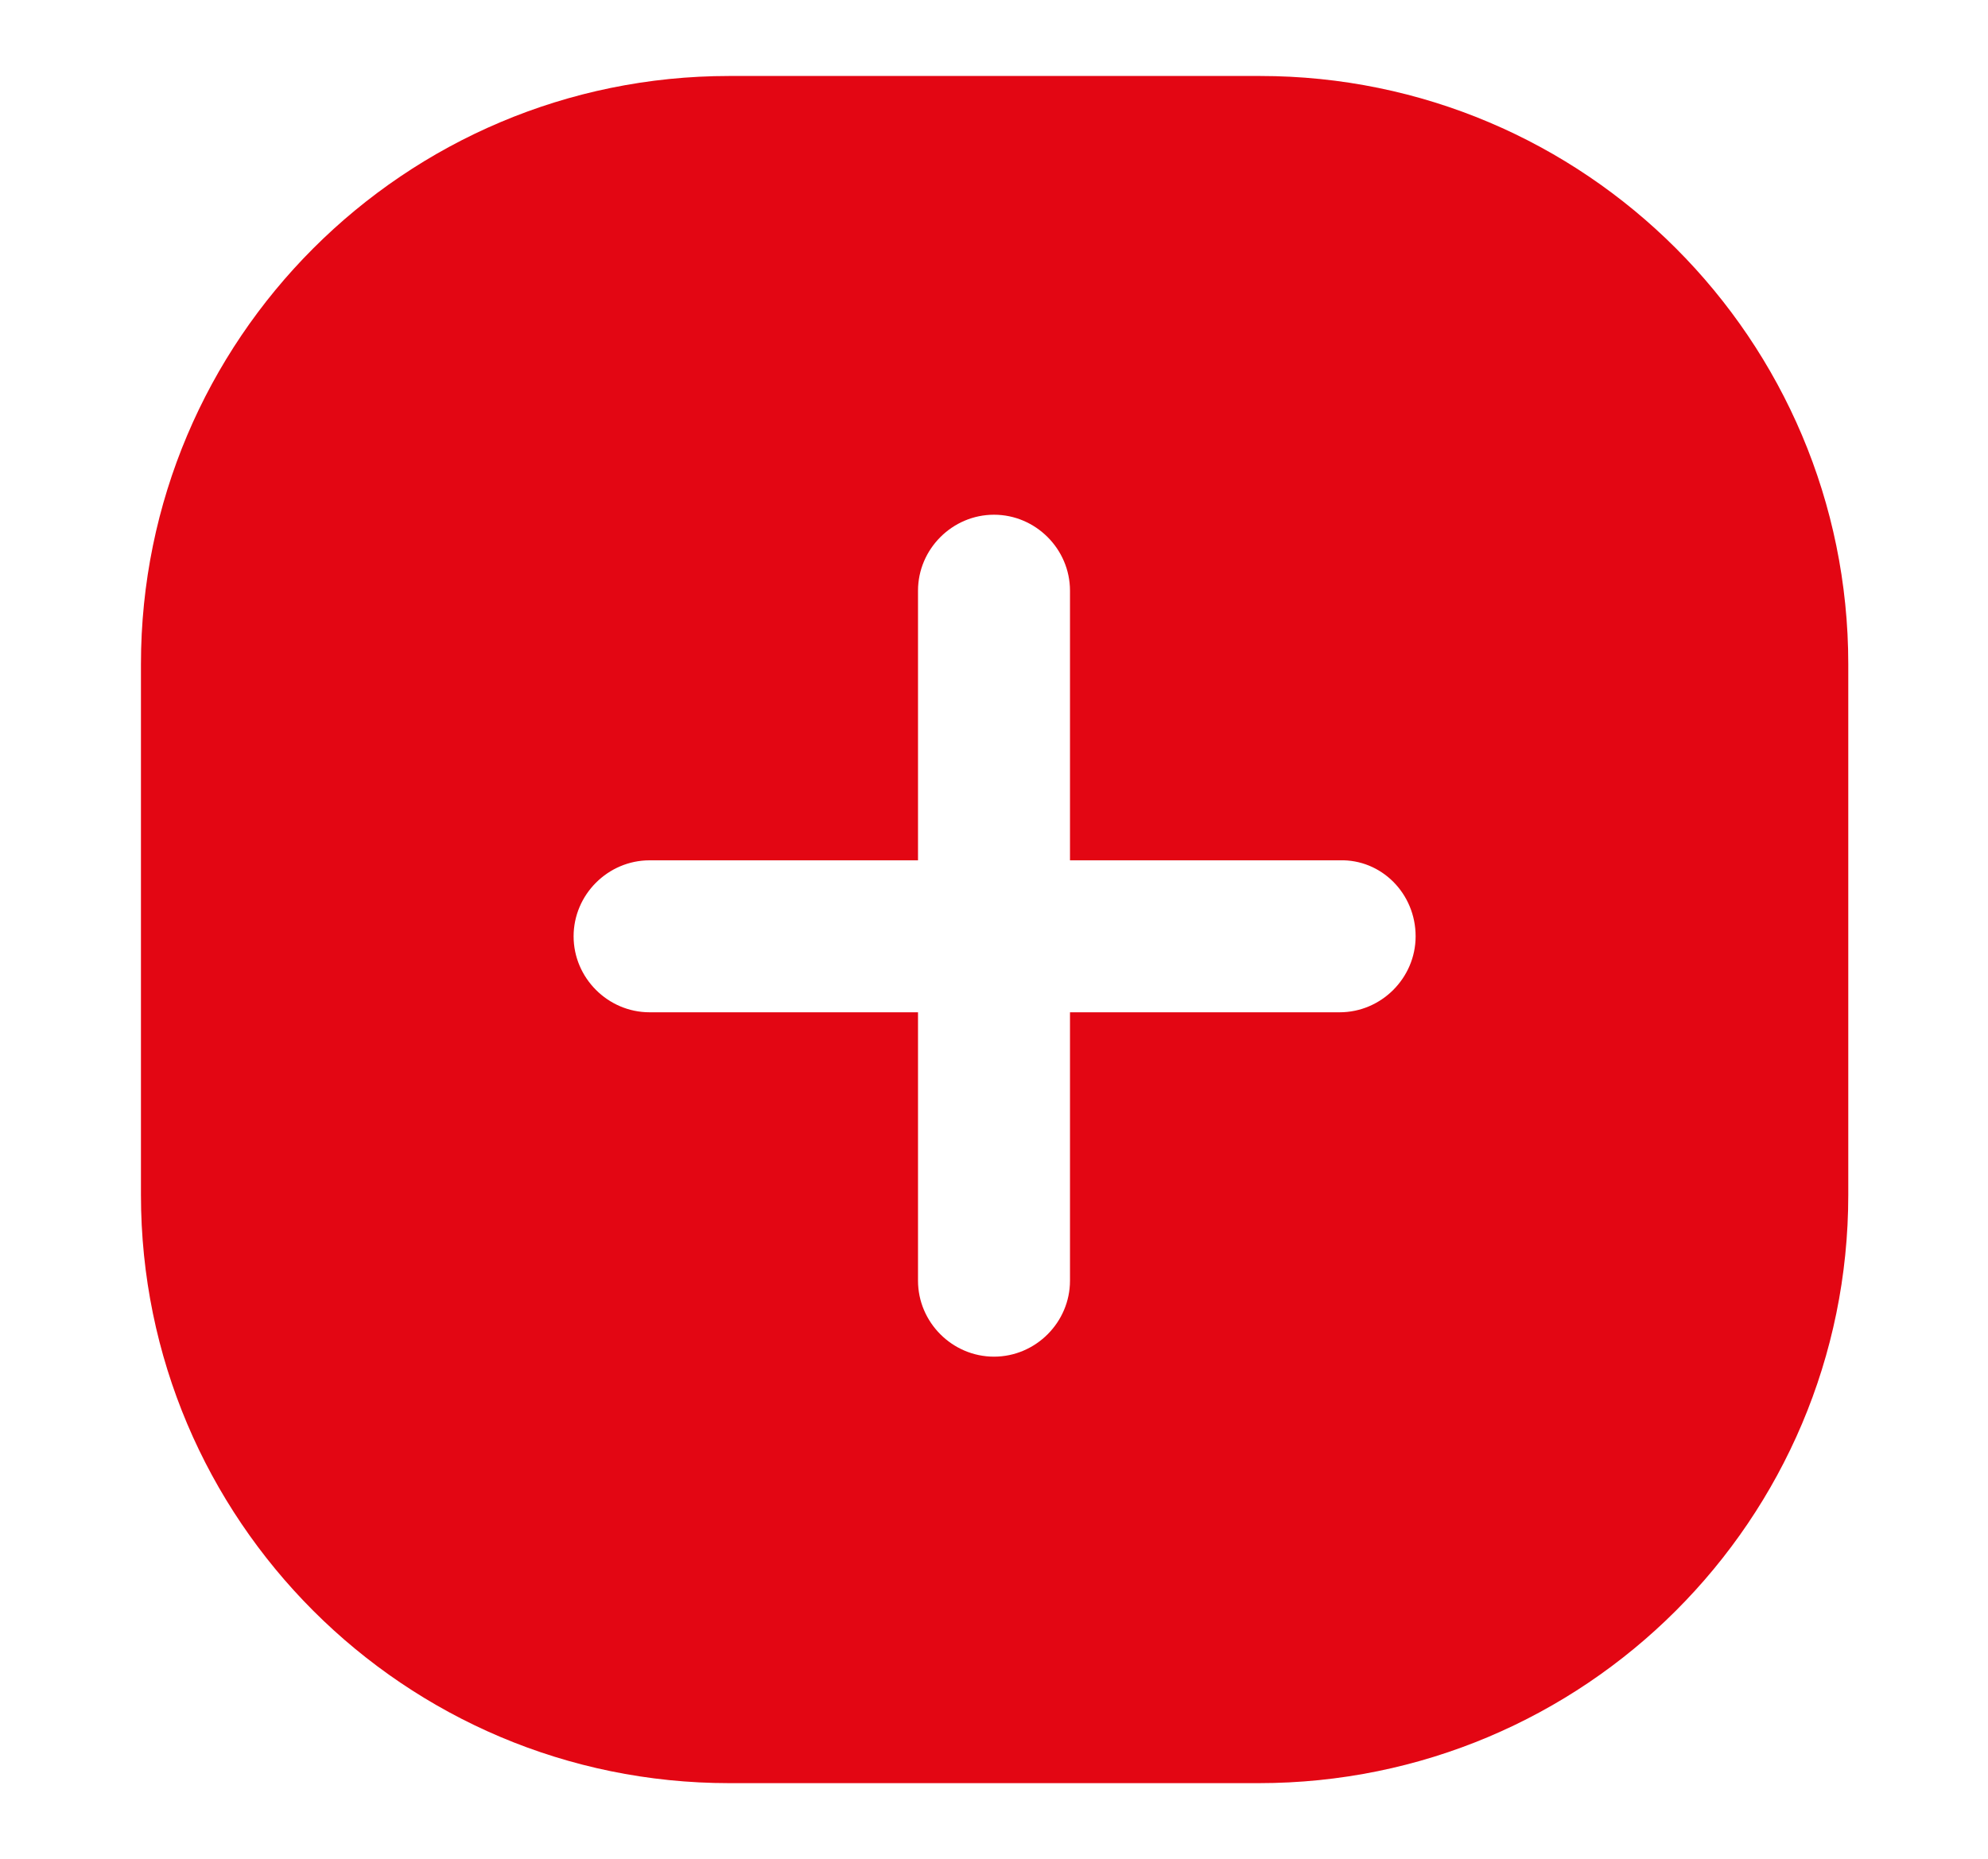 <?xml version="1.0" encoding="UTF-8"?> <svg xmlns="http://www.w3.org/2000/svg" xmlns:xlink="http://www.w3.org/1999/xlink" version="1.1" id="Слой_1" x="0px" y="0px" viewBox="0 0 162.2 151.7" style="enable-background:new 0 0 162.2 151.7;" xml:space="preserve"> <style type="text/css"> .st0{fill:#7B7877;} .st1{fill:#FFFFFF;} .st2{fill:#F5F5F5;} .st3{fill:#FFFFFF;stroke:#E20613;stroke-miterlimit:10;} .st4{fill:#1D1D1B;} .st5{fill:#160606;} .st6{fill:#2D2D2D;} .st7{fill:#009EE2;} .st8{fill:#E30613;} </style> <g> <path class="st0" d="M-225.3,292.7c-1-4.6-2.1-9.2-2.2-13.9c0-1.5,0-3-0.2-4.4c-0.4-2.5-1.3-4.9-2.2-7.3c-0.4-1-0.7-2-0.7-3.1 c0-1.2,0.4-2.3,0.5-3.4c0.1-2.4-1.1-5.7-4.3-6.3c-1.8-0.3-3.6,0.3-5,1.2c-1.3,0.9-1.8,2.4-2.1,3.7c-0.8,2.6-1.1,5.3-1.6,8 c-0.4,2-1.1,3.8-1.8,5.7c-1,2.7-1.8,5.4-2.3,8.2c-0.3,1.5-0.5,3-1.3,4.3c-0.7,1.2-1.5,2.4-2,3.7c-0.7,1.6-1,3.3-1.2,5 c-0.4,3.7-0.8,7.5-0.9,11.2c-0.1,3.4,0.1,7,1.3,10.3c1,2.9,2.9,5.6,5.8,7.5c1.4,0.9,2.9,1.5,4.6,1.9c0.9,0.2,1.8,0.4,2.8,0.6 c-0.2,3.4-0.5,6.8-0.7,10.3c-0.1,1.1,2,1.1,2.1,0c0.2-3.3,0.5-6.6,0.7-10c1.8,0.1,3.7,0,5.3-0.7c1.3-0.6,2.3-1.5,3.2-2.5 c1-1.1,1.4-2.4,1.7-3.8c0.4-1.8,0.7-3.6,0.9-5.5c0.4-3.6,0.6-7.3,0.7-11C-224.3,299.1-224.6,295.9-225.3,292.7z"></path> <path class="st1" d="M-226.6,307.8c-0.2,3.5-0.5,7-1.3,10.5c-0.3,1.3-0.6,2.4-1.5,3.5c-0.9,1-1.8,1.8-3.3,2.2 c-1,0.3-2.2,0.3-3.3,0.2c0.1-1.6,0.2-3.2,0.8-4.7c0.6-1.5,1.4-3.1,0.7-4.6c-0.2-0.4-0.7-0.7-1.3-0.6c-0.5,0.1-0.9,0.6-0.7,1.1 c0.2,0.4,0.2,0.8,0.2,1.2c-0.1,0-0.1-0.1-0.2-0.1c-0.3-0.1-0.6-0.1-0.9-0.2c-0.1,0-0.1,0-0.2-0.1c0,0-0.3-0.1-0.1,0 c0.1,0-0.1,0-0.1,0c-0.1,0-0.2-0.1-0.2-0.1c-0.1-0.1-0.3-0.1-0.4-0.2c-0.1,0-0.1-0.1-0.2-0.1c0,0,0,0-0.1,0 c-0.2-0.2-0.4-0.3-0.6-0.5c0,0-0.1-0.1-0.1-0.1c0,0,0,0,0,0c-0.1-0.1-0.2-0.2-0.2-0.3c-0.2-0.2-0.3-0.4-0.5-0.6 c-0.4-0.5-0.9-0.9-1.5-1.2c-0.4-0.3-1.2-0.1-1.4,0.3c-0.3,0.4-0.1,0.9,0.4,1.2c0,0,0.2,0.2,0.1,0c0.1,0,0.1,0.1,0.2,0.1 c0.1,0.1,0.2,0.2,0.3,0.3c0.1,0.1,0.2,0.2,0.2,0.2c0,0,0,0,0,0.1c0,0,0.1,0.1,0.1,0.1c0.4,0.4,0.8,0.9,1.2,1.3 c1,0.9,2.3,1.3,3.7,1.6c0.1,0,0.2,0,0.3,0c-0.2,0.5-0.4,1-0.6,1.5c-0.5,1.4-0.5,2.8-0.6,4.3c-1.3-0.2-2.6-0.5-3.8-0.9 c-3-1-5.2-3.2-6.5-5.6c-1.7-2.9-2.1-6.2-2.2-9.4c-0.1-3.5,0.2-7.1,0.5-10.6c0.3-3.3,0.5-6.5,2.2-9.5c0.9-1.5,1.8-2.9,2.2-4.6 c0.5-2.3,0.9-4.7,1.6-7c0.6-2.1,1.5-4,2.2-6.1c0.7-2,0.9-4.1,1.2-6.2c0.3-1.5,0.5-2.9,1-4.4c0.1-0.5,0.3-1,0.5-1.4 c0.2-0.4,0.2-0.5,0.4-0.8c0.1-0.1,0.2-0.2,0.2-0.3c0,0,0-0.1,0.1-0.1c0.1-0.1,0.3-0.3,0.4-0.4c1.2-0.8,3-1.2,4.2-0.2 c0.8,0.7,1.2,1.7,1.5,2.6c0.3,1.2,0,2.4-0.2,3.6c-0.2,1.1-0.2,2.2,0.1,3.3c0.3,1.1,0.7,2.2,1.1,3.2c0.5,1.3,0.9,2.6,1.2,3.9 c0.3,1.4,0.5,2.8,0.5,4.3c0,4.6,0.7,9.1,1.7,13.5c0.5,2.2,1,4.3,1.3,6.5C-226.2,300.9-226.4,304.4-226.6,307.8z"></path> </g> <g> <path class="st0" d="M-46.2,232.9c-0.6-2.4-1.3-4.7-1.7-7c-0.7-3.9-1-7.9-1.6-11.8c-0.2-1.1-0.5-2.4-1.6-3.3 c-1.2-0.9-3.2-0.9-4.6-0.2c-1.5,0.8-2.2,2.2-2.4,3.6c-0.1,0.9-0.1,1.8-0.2,2.7c0,0.9-0.1,1.8-0.2,2.7c-0.2,2.5-0.6,5-1,7.5 c-0.3,2.3-0.4,4.6-0.6,6.9c-0.1,0.9-0.1,1.8-0.2,2.7c-0.1,1.5-0.2,3.1,0.4,4.6c0.6,1.5,2,2.6,4,3.2c0.8,0.2,1.6,0.4,2.5,0.6 c0,1.4,0,2.8,0.1,4.2c0,1,2.1,1,2.1,0c0-1.4,0-2.7-0.1-4.1c0.5,0,1-0.1,1.4-0.2c2.1-0.5,3.1-1.9,3.6-3.4 C-45.1,238.7-45.5,235.7-46.2,232.9z"></path> <path class="st2" d="M-48.2,241.1c-0.2,0.6-0.5,1.3-1.1,1.7c-0.5,0.4-1.2,0.6-2,0.6c0-0.1,0-0.3,0-0.4c0-1,0-2,0-3 c0-0.4,0-0.8-0.1-1.1c0.2-0.1,0.4-0.2,0.6-0.3c0.2-0.2,0.4-0.4,0.6-0.6c0,0,0,0,0,0c0.4,0,0.8-0.2,0.9-0.6c0.1-0.4-0.2-0.9-0.7-1 c-0.9-0.2-1.6,0.2-2,0.7c0,0,0,0,0,0c-0.2-0.1-0.3-0.2-0.5-0.3c-0.2-0.1-0.4-0.3-0.6-0.5c-0.1-0.1-0.2-0.2-0.3-0.3 c0,0-0.1-0.1-0.1-0.1c0.1,0.2,0,0,0,0c-0.2-0.2-0.3-0.4-0.5-0.5c-0.3-0.4-0.9-0.5-1.4-0.3c-0.5,0.2-0.7,0.7-0.4,1.1 c0.5,0.7,1.2,1.3,2,1.8c-0.1,0.2-0.1,0.5,0.2,0.8c0.2,0.2,0.2,0.5,0.2,0.7c0,0.4,0,0.8,0,1.2c0,0.8,0,1.6,0,2.5 c-1.2-0.2-2.3-0.5-3.1-1.1c-1.3-0.9-1.6-2.3-1.7-3.6c0-0.7,0-1.4,0.1-2.2c0.2-2.6,0.3-5.2,0.6-7.8c0.2-1.9,0.5-3.7,0.8-5.5 c0.2-1.4,0.3-2.8,0.5-4.3c0.1-0.8,0.1-1.6,0.2-2.4c0-0.8,0-1.6,0.1-2.4c0.2-0.9,0.7-2.2,2-2.6c1.4-0.4,2,0.6,2.2,1.4 c0.4,1.2,0.4,2.4,0.5,3.6c0.3,2.2,0.5,4.4,0.9,6.5c0.3,2.3,0.7,4.7,1.4,6.9c0.6,2.2,1.3,4.3,1.4,6.5 C-47.5,238.2-47.7,239.7-48.2,241.1z"></path> </g> <g> <g> <path class="st0" d="M-87.2,303.3c-0.3-1.6-0.9-3.1-1.8-4.4c-2.1-2.9-5.5-4.1-8.7-3.2c-0.5,0.1-1,0.3-1.4,0.5c0.2-1.6-0.1-3-1-4.3 c-1-1.4-2.5-2.6-4.5-3.5c-3.2-1.4-8-2.1-10.7,0.6c-1.3,1.3-1.9,3.2-1.6,5.8c-1.5-0.4-3.3-0.1-4.5,1.1c-0.9,0.9-1.4,2.2-1.4,3.5 c-1.8-0.9-3.9-0.9-5.7-0.1c-3,1.4-3.5,5-2.5,7.6c0.1,0.1,0.1,0.3,0.2,0.4c0.1,0.1,0.3,0.2,0.5,0.2c7,0.6,14.1,0.8,21.1,0.8 c4.1,0,8.2-0.1,12.3-0.3c3-0.1,6-0.3,9-0.6c0.3,0,0.5-0.2,0.6-0.4V303.3z"></path> <path class="st1" d="M-121.1,306.4c-2.8-0.1-5.7-0.3-8.5-0.5c-0.5-2-0.1-4.3,1.9-5.1c2.1-0.9,4.3-0.1,5.7,1.2l0.1,0.1l0,0 c0.3,0.3,0.8,0.2,1.1,0c0.3-0.3,0.4-0.6,0.2-1l0,0l-0.2-0.1c-0.7-1.2-0.6-2.8,0.4-3.8c0.9-0.9,2.4-1,3.6-0.3l0,0.1l0.1,0 c0.1,0,0.2,0.1,0.2,0.2c0.3,0.2,0.6,0.2,0.8,0c0.3-0.2,0.5-0.6,0.4-0.9c-0.5-2.5-0.2-4.3,0.7-5.5c1-1.3,2.7-1.6,3.6-1.6 c3.3-0.2,6.9,1.1,8.8,3.4c1.2,1.4,1.5,3.1,0.8,5.2l-0.2,0.1l0.1,0.1c0,0,0,0.1,0,0.1c-0.1,0.3,0,0.7,0.2,0.9 c0.3,0.2,0.6,0.2,0.9,0.1l0,0l0.1-0.1c0,0,0,0,0.1,0l0.2-0.1c0.2-0.1,0.3-0.2,0.5-0.3c0.5-0.3,1-0.5,1.5-0.7 c1.5-0.5,3.1-0.6,4.5,0c2.4,0.9,3.6,3.2,4.1,4.5c0.5,1.3,0.7,2.6,0.7,4C-99.4,306.7-110.3,306.9-121.1,306.4z"></path> </g> <g> <path class="st0" d="M-90.8,309.1c-0.5-1.7-2.1-3-4.2-3.2c-1.4-0.1-3,0-4.2,0.7c-0.4-0.8-1.2-1.5-2.2-1.8c-1.4-0.6-3-0.3-4.4,0 c-0.3-1.2-1.1-2.4-2.1-3.2c-1.1-0.8-2.4-1.2-3.7-0.9c-1.3,0.3-2.5,1.2-3.2,2.5c-0.3,0.5-0.4,1.1-0.5,1.6c-1.5-0.7-3.2-0.8-4.6-0.2 c-1.7,0.7-3,2.1-3.5,3.8c-0.2,0-0.5,0.2-0.6,0.4c-0.8,1.2-0.7,2.8,0.1,4.2c0.9,1.7,2.6,2.4,3.9,2.7c1.4,0.3,2.9,0.4,4.4,0.4 c0.2,0,0.4,0,0.5,0l0.6,0c0,0,0,0,0,0c2.1,0,4.2-0.1,6.2-0.2c4.3-0.3,8.3-0.7,12.1-1.4c0.9-0.2,3.8-0.8,4.9-2.7 C-90.7,311-90.6,310.1-90.8,309.1z"></path> <path class="st1" d="M-122.5,310.5c0.3-0.1,0.4-0.4,0.5-0.7c0.1-1.7,1.3-3.2,2.8-3.7c1.5-0.5,3.2-0.1,4.4,1l0.1,0.2l0.1,0 c0.3,0.2,0.7,0.3,1,0c0.3-0.2,0.5-0.6,0.3-1l0,0l-0.1-0.1c-0.3-0.6-0.2-1.4,0.1-2.1c0.4-0.9,1.3-1.5,2.2-1.7 c0.8-0.1,1.7,0.1,2.4,0.7c0.9,0.7,1.5,1.8,1.6,2.9c0,0.3,0.2,0.5,0.4,0.6c0.2,0.1,0.4,0.2,0.7,0.1l0.2,0c1.2-0.3,2.5-0.7,3.7-0.4 c0.8,0.2,1.7,0.8,1.8,1.7l0,0.1l0,0c0,0,0,0.1,0,0.1c0,0.4,0.3,0.7,0.6,0.8c0.3,0.1,0.7-0.1,0.9-0.4c0,0,0-0.1,0.1-0.1l0.1,0 l0-0.1c0.3-0.4,0.9-0.5,1.5-0.7c0.8-0.2,1.6-0.2,2.2-0.1c1.2,0.1,2.5,0.9,2.7,2.2c0.4,2.4-3.3,3-5,3.3l-0.1,0 c-3.3,0.5-6.8,0.9-10.2,1.2c-2.8,0.2-6.4,0.4-10,0.2c-1.4-0.1-3.2-0.3-4.3-1.4c-0.6-0.6-1.1-1.5-1-2.4 C-122.8,310.6-122.6,310.6-122.5,310.5z"></path> </g> </g> <g> <g> <path class="st0" d="M-153.5,309.8c-0.3-1.6-0.9-3.1-1.8-4.4c-2.1-2.9-5.5-4.1-8.7-3.2c-0.5,0.1-1,0.3-1.4,0.5 c0.2-1.6-0.1-3-1-4.3c-1-1.4-2.5-2.6-4.5-3.5c-3.2-1.4-8-2.1-10.7,0.6c-1.3,1.3-1.9,3.2-1.6,5.8c-1.5-0.4-3.3-0.1-4.5,1.1 c-0.9,0.9-1.4,2.2-1.4,3.5c-1.8-0.9-3.9-0.9-5.7-0.1c-3,1.4-3.5,5-2.5,7.6c0.1,0.1,0.1,0.3,0.2,0.4c0.1,0.1,0.3,0.2,0.5,0.2 c7,0.6,14.1,0.8,21.1,0.8c4.1,0,8.2-0.1,12.3-0.3c3-0.1,6-0.3,9-0.6c0.3,0,0.5-0.2,0.6-0.4V309.8z"></path> <path class="st1" d="M-187.4,312.9c-2.8-0.1-5.7-0.3-8.5-0.5c-0.5-2-0.1-4.3,1.9-5.1c2.1-0.9,4.3-0.1,5.7,1.2l0.1,0.1l0,0 c0.3,0.3,0.8,0.2,1.1,0c0.3-0.3,0.4-0.6,0.2-1l0,0l-0.2-0.1c-0.7-1.2-0.6-2.8,0.4-3.8c0.9-0.9,2.4-1,3.6-0.3l0,0.1l0.1,0 c0.1,0,0.2,0.1,0.2,0.2c0.3,0.2,0.6,0.2,0.8,0c0.3-0.2,0.5-0.6,0.4-0.9c-0.5-2.5-0.2-4.3,0.7-5.5c1-1.3,2.7-1.6,3.6-1.6 c3.3-0.2,6.9,1.1,8.8,3.4c1.2,1.4,1.5,3.1,0.8,5.2l-0.2,0.1l0.1,0.1c0,0,0,0.1,0,0.1c-0.1,0.3,0,0.7,0.2,0.9 c0.3,0.2,0.6,0.2,0.9,0.1l0,0l0.1-0.1c0,0,0,0,0.1,0l0.2-0.1c0.2-0.1,0.3-0.2,0.5-0.3c0.5-0.3,1-0.5,1.5-0.7 c1.5-0.5,3.1-0.6,4.5,0c2.4,0.9,3.6,3.2,4.1,4.5c0.5,1.3,0.7,2.6,0.7,4C-165.7,313.2-176.6,313.4-187.4,312.9z"></path> </g> <g> <path class="st0" d="M-157.1,315.6c-0.5-1.7-2.1-3-4.2-3.2c-1.4-0.1-3,0-4.2,0.7c-0.4-0.8-1.2-1.5-2.2-1.8c-1.4-0.6-3-0.3-4.4,0 c-0.3-1.2-1.1-2.4-2.1-3.2c-1.1-0.8-2.4-1.2-3.7-0.9c-1.3,0.3-2.5,1.2-3.2,2.5c-0.3,0.5-0.4,1.1-0.5,1.6c-1.5-0.7-3.2-0.8-4.6-0.2 c-1.7,0.7-3,2.1-3.5,3.8c-0.2,0-0.5,0.2-0.6,0.4c-0.8,1.2-0.7,2.8,0.1,4.2c0.9,1.7,2.6,2.4,3.9,2.7c1.4,0.3,2.9,0.4,4.4,0.4 c0.2,0,0.4,0,0.5,0l0.6,0c0,0,0,0,0,0c2.1,0,4.2-0.1,6.2-0.2c4.3-0.3,8.3-0.7,12.1-1.4c0.9-0.2,3.8-0.8,4.9-2.7 C-157,317.5-156.8,316.6-157.1,315.6z"></path> <path class="st1" d="M-188.8,317c0.3-0.1,0.4-0.4,0.5-0.7c0.1-1.7,1.3-3.2,2.8-3.7c1.5-0.5,3.2-0.1,4.4,1l0.1,0.2l0.1,0 c0.3,0.2,0.7,0.3,1,0c0.3-0.2,0.5-0.6,0.3-1l0,0l-0.1-0.1c-0.3-0.6-0.2-1.4,0.1-2.1c0.4-0.9,1.3-1.5,2.2-1.7 c0.8-0.1,1.7,0.1,2.4,0.7c0.9,0.7,1.5,1.8,1.6,2.9c0,0.3,0.2,0.5,0.4,0.6c0.2,0.1,0.4,0.2,0.7,0.1l0.2,0c1.2-0.3,2.5-0.7,3.7-0.4 c0.8,0.2,1.7,0.8,1.8,1.7l0,0.1l0,0c0,0,0,0.1,0,0.1c0,0.4,0.3,0.7,0.6,0.8c0.3,0.1,0.7-0.1,0.9-0.4c0,0,0-0.1,0.1-0.1l0.1,0 l0-0.1c0.3-0.4,0.9-0.5,1.5-0.7c0.8-0.2,1.6-0.2,2.2-0.1c1.2,0.1,2.5,0.9,2.7,2.2c0.4,2.4-3.3,3-5,3.3l-0.1,0 c-3.3,0.6-6.8,0.9-10.2,1.2c-2.8,0.2-6.4,0.4-10,0.2c-1.4-0.1-3.2-0.3-4.3-1.4c-0.6-0.6-1.1-1.5-1-2.4 C-189,317-188.9,317-188.8,317z"></path> </g> </g> <g> <g> <path class="st0" d="M-136.4,404.2c-0.3-1.6-0.9-3.1-1.8-4.4c-2.1-2.9-5.5-4.1-8.7-3.2c-0.5,0.1-1,0.3-1.4,0.5 c0.2-1.6-0.1-3-1-4.3c-1-1.4-2.5-2.6-4.5-3.5c-3.2-1.4-8-2.1-10.7,0.6c-1.3,1.3-1.9,3.2-1.6,5.8c-1.5-0.4-3.3-0.1-4.5,1.1 c-0.9,0.9-1.4,2.2-1.4,3.5c-1.8-0.9-3.9-0.9-5.7-0.1c-3,1.4-3.5,5-2.5,7.6c0.1,0.1,0.1,0.3,0.2,0.4c0.1,0.1,0.3,0.2,0.5,0.2 c7,0.6,14.1,0.8,21.1,0.8c4.1,0,8.2-0.1,12.3-0.3c3-0.1,6-0.3,9-0.6c0.3,0,0.5-0.2,0.6-0.4V404.2z"></path> <path class="st1" d="M-170.3,407.3c-2.8-0.1-5.7-0.3-8.5-0.5c-0.5-2-0.1-4.3,1.9-5.1c2.1-0.9,4.3-0.1,5.7,1.2l0.1,0.1l0,0 c0.3,0.3,0.8,0.2,1.1,0c0.3-0.3,0.4-0.6,0.2-1l0,0l-0.2-0.1c-0.7-1.2-0.6-2.8,0.4-3.8c0.9-0.9,2.4-1,3.6-0.3l0,0.1l0.1,0 c0.1,0,0.2,0.1,0.2,0.2c0.3,0.2,0.6,0.2,0.8,0c0.3-0.2,0.5-0.6,0.4-0.9c-0.5-2.5-0.2-4.3,0.7-5.5c1-1.3,2.7-1.6,3.6-1.6 c3.3-0.2,6.9,1.1,8.8,3.4c1.2,1.4,1.5,3.1,0.8,5.2l-0.2,0.1l0.1,0.1c0,0,0,0.1,0,0.1c-0.1,0.3,0,0.7,0.2,0.9 c0.3,0.2,0.6,0.2,0.9,0.1l0,0l0.1-0.1c0,0,0,0,0.1,0l0.2-0.1c0.2-0.1,0.3-0.2,0.5-0.3c0.5-0.3,1-0.5,1.5-0.7 c1.5-0.5,3.1-0.6,4.5,0c2.4,0.9,3.6,3.2,4.1,4.5c0.5,1.3,0.7,2.6,0.7,4C-148.7,407.6-159.6,407.8-170.3,407.3z"></path> </g> <g> <path class="st0" d="M-140.1,410c-0.5-1.7-2.1-3-4.2-3.2c-1.4-0.1-3,0-4.2,0.7c-0.4-0.8-1.2-1.5-2.2-1.8c-1.4-0.6-3-0.3-4.4,0 c-0.3-1.2-1.1-2.4-2.1-3.2c-1.1-0.8-2.4-1.2-3.7-0.9c-1.3,0.3-2.5,1.2-3.2,2.5c-0.3,0.5-0.4,1.1-0.5,1.6c-1.5-0.7-3.2-0.8-4.6-0.2 c-1.7,0.7-3,2.1-3.5,3.8c-0.2,0-0.5,0.2-0.6,0.4c-0.8,1.2-0.7,2.8,0.1,4.2c0.9,1.7,2.6,2.4,3.9,2.7c1.4,0.3,2.9,0.4,4.4,0.4 c0.2,0,0.4,0,0.5,0l0.6,0c0,0,0,0,0,0c2.1,0,4.2-0.1,6.2-0.2c4.3-0.3,8.3-0.7,12.1-1.4c0.9-0.2,3.8-0.8,4.9-2.7 C-139.9,411.9-139.8,411-140.1,410z"></path> <path class="st1" d="M-171.7,411.3c0.3-0.1,0.4-0.4,0.5-0.7c0.1-1.7,1.3-3.2,2.8-3.7c1.5-0.5,3.2-0.1,4.4,1l0.1,0.2l0.1,0 c0.3,0.2,0.7,0.3,1,0c0.3-0.2,0.5-0.6,0.3-1l0,0l-0.1-0.1c-0.3-0.6-0.2-1.4,0.1-2.1c0.4-0.9,1.3-1.5,2.2-1.7 c0.8-0.1,1.7,0.1,2.4,0.7c0.9,0.7,1.5,1.8,1.6,2.9c0,0.3,0.2,0.5,0.4,0.6c0.2,0.1,0.4,0.2,0.7,0.1l0.2,0c1.2-0.3,2.5-0.7,3.7-0.4 c0.8,0.2,1.7,0.8,1.8,1.7l0,0.1l0,0c0,0,0,0.1,0,0.1c0,0.4,0.3,0.7,0.6,0.8c0.3,0.1,0.7-0.1,0.9-0.4c0,0,0-0.1,0.1-0.1l0.1,0 l0-0.1c0.3-0.4,0.9-0.5,1.5-0.7c0.8-0.2,1.6-0.2,2.2-0.1c1.2,0.1,2.5,0.9,2.7,2.2c0.4,2.4-3.3,3-5,3.3l-0.1,0 c-3.3,0.5-6.8,0.9-10.2,1.2c-2.8,0.2-6.4,0.4-10,0.2c-1.4-0.1-3.2-0.3-4.3-1.4c-0.6-0.6-1.1-1.5-1-2.4 C-172,411.4-171.9,411.4-171.7,411.3z"></path> </g> </g> <g> <g> <path class="st0" d="M34.5,386.8c-0.3-1.6-0.9-3.1-1.8-4.4c-2.1-2.9-5.5-4.1-8.7-3.2c-0.5,0.1-1,0.3-1.4,0.5c0.2-1.6-0.1-3-1-4.3 c-1-1.4-2.5-2.6-4.5-3.5c-3.2-1.4-8-2.1-10.7,0.6c-1.3,1.3-1.9,3.2-1.6,5.8c-1.5-0.4-3.3-0.1-4.5,1.1c-0.9,0.9-1.4,2.2-1.4,3.5 c-1.8-0.9-3.9-0.9-5.7-0.1c-3,1.4-3.5,5-2.5,7.6c0.1,0.1,0.1,0.3,0.2,0.4c0.1,0.1,0.3,0.2,0.5,0.2c7,0.6,14.1,0.8,21.1,0.8 c4.1,0,8.2-0.1,12.3-0.3c3-0.1,6-0.3,9-0.6c0.3,0,0.5-0.2,0.6-0.4V386.8z"></path> <path class="st1" d="M0.6,390c-2.8-0.1-5.7-0.3-8.5-0.5c-0.5-2-0.1-4.3,1.9-5.1c2.1-0.9,4.3-0.1,5.7,1.2l0.1,0.1l0,0 c0.3,0.3,0.8,0.2,1.1,0c0.3-0.3,0.4-0.6,0.2-1l0,0L1,384.4c-0.7-1.2-0.6-2.8,0.4-3.8c0.9-0.9,2.4-1,3.6-0.3l0,0.1l0.1,0 c0.1,0,0.2,0.1,0.2,0.2c0.3,0.2,0.6,0.2,0.8,0c0.3-0.2,0.5-0.6,0.4-0.9c-0.5-2.5-0.2-4.3,0.7-5.5c1-1.3,2.7-1.6,3.6-1.6 c3.3-0.2,6.9,1.1,8.8,3.4c1.2,1.4,1.5,3.1,0.8,5.2l-0.2,0.1l0.1,0.1c0,0,0,0.1,0,0.1c-0.1,0.3,0,0.7,0.2,0.9 c0.3,0.2,0.6,0.2,0.9,0.1l0,0l0.1-0.1c0,0,0,0,0.1,0l0.2-0.1c0.2-0.1,0.3-0.2,0.5-0.3c0.5-0.3,1-0.5,1.5-0.7 c1.5-0.5,3.1-0.6,4.5,0c2.4,0.9,3.6,3.2,4.1,4.5c0.5,1.3,0.7,2.6,0.7,4C22.3,390.3,11.4,390.4,0.6,390z"></path> </g> <g> <path class="st0" d="M30.9,392.7c-0.5-1.7-2.1-3-4.2-3.2c-1.4-0.1-3,0-4.2,0.7c-0.4-0.8-1.2-1.5-2.2-1.8c-1.4-0.6-3-0.3-4.4,0 c-0.3-1.2-1.1-2.4-2.1-3.2c-1.1-0.8-2.4-1.2-3.7-0.9c-1.3,0.3-2.5,1.2-3.2,2.5c-0.3,0.5-0.4,1.1-0.5,1.6c-1.5-0.7-3.2-0.8-4.6-0.2 c-1.7,0.7-3,2.1-3.5,3.8c-0.2,0-0.5,0.2-0.6,0.4c-0.8,1.2-0.7,2.8,0.1,4.2c0.9,1.7,2.6,2.4,3.9,2.7c1.4,0.3,2.9,0.4,4.4,0.4 c0.2,0,0.4,0,0.5,0l0.6,0c0,0,0,0,0,0c2.1,0,4.2-0.1,6.2-0.2c4.3-0.3,8.3-0.7,12.1-1.4c0.9-0.2,3.8-0.8,4.9-2.7 C31,394.5,31.1,393.6,30.9,392.7z"></path> <path class="st1" d="M-0.8,394c0.3-0.1,0.4-0.4,0.5-0.7c0.1-1.7,1.3-3.2,2.8-3.7c1.5-0.5,3.2-0.1,4.4,1l0.1,0.2l0.1,0 c0.3,0.2,0.7,0.3,1,0c0.3-0.2,0.5-0.6,0.3-1l0,0l-0.1-0.1C8,389,8,388.2,8.4,387.5c0.4-0.9,1.3-1.5,2.2-1.7 c0.8-0.1,1.7,0.1,2.4,0.7c0.9,0.7,1.5,1.8,1.6,2.9c0,0.3,0.2,0.5,0.4,0.6c0.2,0.1,0.4,0.2,0.7,0.1l0.2,0c1.2-0.3,2.5-0.7,3.7-0.4 c0.8,0.2,1.7,0.8,1.8,1.7l0,0.1l0,0c0,0,0,0.1,0,0.1c0,0.4,0.3,0.7,0.6,0.8c0.3,0.1,0.7-0.1,0.9-0.4c0,0,0-0.1,0.1-0.1l0.1,0 l0-0.1c0.3-0.4,0.9-0.5,1.5-0.7c0.8-0.2,1.6-0.2,2.2-0.1c1.2,0.1,2.5,0.9,2.7,2.2c0.4,2.4-3.3,3-5,3.3l-0.1,0 c-3.3,0.5-6.8,0.9-10.2,1.2c-2.8,0.2-6.4,0.4-10,0.2c-1.4-0.1-3.2-0.3-4.3-1.4c-0.6-0.6-1.1-1.5-1-2.4 C-1.1,394.1-0.9,394.1-0.8,394z"></path> </g> </g> <g> <path class="st0" d="M-89.6,368.1c-1-4.6-2.1-9.2-2.2-13.9c0-1.5,0-3-0.2-4.4c-0.4-2.5-1.3-4.9-2.2-7.3c-0.4-1-0.7-2-0.7-3.1 c0-1.2,0.4-2.3,0.5-3.4c0.1-2.4-1.1-5.7-4.3-6.3c-1.8-0.3-3.6,0.3-5,1.2c-1.3,0.9-1.8,2.4-2.1,3.7c-0.8,2.6-1.1,5.3-1.6,8 c-0.4,2-1.1,3.8-1.8,5.7c-1,2.7-1.8,5.4-2.3,8.2c-0.3,1.5-0.5,3-1.3,4.3c-0.7,1.2-1.5,2.4-2,3.7c-0.7,1.6-1,3.3-1.2,5 c-0.4,3.7-0.8,7.5-0.9,11.2c-0.1,3.4,0.1,7,1.3,10.3c1,2.9,2.9,5.6,5.8,7.5c1.4,0.9,2.9,1.5,4.6,1.9c0.9,0.2,1.8,0.4,2.8,0.6 c-0.2,3.4-0.5,6.8-0.7,10.3c-0.1,1.1,2,1.1,2.1,0c0.2-3.3,0.5-6.6,0.7-10c1.8,0.1,3.7,0,5.3-0.7c1.3-0.6,2.3-1.5,3.2-2.5 c1-1.1,1.4-2.4,1.7-3.8c0.4-1.8,0.7-3.6,0.9-5.5c0.4-3.6,0.6-7.3,0.7-11C-88.5,374.4-88.9,371.3-89.6,368.1z"></path> <path class="st1" d="M-90.9,383.2c-0.2,3.5-0.5,7-1.3,10.5c-0.3,1.3-0.6,2.4-1.5,3.5c-0.9,1-1.8,1.8-3.3,2.2 c-1,0.3-2.2,0.3-3.3,0.2c0.1-1.6,0.2-3.2,0.8-4.7c0.6-1.5,1.4-3.1,0.7-4.6c-0.2-0.4-0.7-0.7-1.3-0.6c-0.5,0.1-0.9,0.6-0.7,1.1 c0.2,0.4,0.2,0.8,0.2,1.2c-0.1,0-0.1-0.1-0.2-0.1c-0.3-0.1-0.6-0.1-0.9-0.2c-0.1,0-0.1,0-0.2-0.1c0,0-0.3-0.1-0.1,0 c0.1,0-0.1,0-0.1,0c-0.1,0-0.2-0.1-0.2-0.1c-0.1-0.1-0.3-0.1-0.4-0.2c-0.1,0-0.1-0.1-0.2-0.1c0,0,0,0-0.1,0 c-0.2-0.2-0.4-0.3-0.6-0.5c0,0-0.1-0.1-0.1-0.1c0,0,0,0,0,0c-0.1-0.1-0.2-0.2-0.2-0.3c-0.2-0.2-0.3-0.4-0.5-0.6 c-0.4-0.5-0.9-0.9-1.5-1.2c-0.4-0.3-1.2-0.1-1.4,0.3c-0.3,0.4-0.1,0.9,0.4,1.2c0,0,0.2,0.2,0.1,0c0.1,0,0.1,0.1,0.2,0.1 c0.1,0.1,0.2,0.2,0.3,0.3c0.1,0.1,0.2,0.2,0.2,0.2c0,0,0,0,0,0.1c0,0,0.1,0.1,0.1,0.1c0.4,0.4,0.8,0.9,1.2,1.3 c1,0.9,2.3,1.3,3.7,1.6c0.1,0,0.2,0,0.3,0c-0.2,0.5-0.4,1-0.6,1.5c-0.5,1.4-0.5,2.8-0.6,4.3c-1.3-0.2-2.6-0.5-3.8-0.9 c-3-1-5.2-3.2-6.5-5.6c-1.7-2.9-2.1-6.2-2.2-9.4c-0.1-3.5,0.2-7.1,0.5-10.6c0.3-3.3,0.5-6.5,2.2-9.5c0.9-1.5,1.8-2.9,2.2-4.6 c0.5-2.3,0.9-4.7,1.6-7c0.6-2.1,1.5-4,2.2-6.1c0.7-2,0.9-4.1,1.2-6.2c0.3-1.5,0.5-2.9,1-4.4c0.1-0.5,0.3-1,0.5-1.4 c0.2-0.4,0.2-0.5,0.4-0.8c0.1-0.1,0.2-0.2,0.2-0.3c0,0,0-0.1,0.1-0.1c0.1-0.1,0.3-0.3,0.4-0.4c1.2-0.8,3-1.2,4.2-0.2 c0.8,0.7,1.2,1.7,1.5,2.6c0.3,1.2,0,2.4-0.2,3.6c-0.2,1.1-0.2,2.2,0.1,3.3c0.3,1.1,0.7,2.2,1.1,3.2c0.5,1.3,0.9,2.6,1.2,3.9 c0.3,1.4,0.5,2.8,0.5,4.3c0,4.6,0.7,9.1,1.7,13.5c0.5,2.2,1,4.3,1.3,6.5C-90.5,376.3-90.7,379.7-90.9,383.2z"></path> </g> <g> <path class="st0" d="M-32.4,364.7c-1-4.6-2.1-9.2-2.2-13.9c0-1.5,0-3-0.2-4.4c-0.4-2.5-1.3-4.9-2.2-7.3c-0.4-1-0.7-2-0.7-3.1 c0-1.2,0.4-2.3,0.5-3.4c0.1-2.4-1.1-5.7-4.3-6.3c-1.8-0.3-3.6,0.3-5,1.2c-1.3,0.9-1.8,2.4-2.1,3.7c-0.8,2.6-1.1,5.3-1.6,8 c-0.4,2-1.1,3.8-1.8,5.7c-1,2.7-1.8,5.4-2.3,8.2c-0.3,1.5-0.5,3-1.3,4.3c-0.7,1.2-1.5,2.4-2,3.7c-0.7,1.6-1,3.3-1.2,5 c-0.4,3.7-0.8,7.5-0.9,11.2c-0.1,3.4,0.1,7,1.3,10.3c1,2.9,2.9,5.6,5.8,7.5c1.4,0.9,2.9,1.5,4.6,1.9c0.9,0.2,1.8,0.4,2.8,0.6 c-0.2,3.4-0.5,6.8-0.7,10.3c-0.1,1.1,2,1.1,2.1,0c0.2-3.3,0.5-6.6,0.7-10c1.8,0.1,3.7,0,5.3-0.7c1.3-0.6,2.3-1.5,3.2-2.5 c1-1.1,1.4-2.4,1.7-3.8c0.4-1.8,0.7-3.6,0.9-5.5c0.4-3.6,0.6-7.3,0.7-11C-31.3,371.1-31.7,367.9-32.4,364.7z"></path> <path class="st1" d="M-33.7,379.8c-0.2,3.5-0.5,7-1.3,10.5c-0.3,1.3-0.6,2.4-1.5,3.5c-0.9,1-1.8,1.8-3.3,2.2 c-1,0.3-2.2,0.3-3.3,0.2c0.1-1.6,0.2-3.2,0.8-4.7c0.6-1.5,1.4-3.1,0.7-4.6c-0.2-0.4-0.7-0.7-1.3-0.6c-0.5,0.1-0.9,0.6-0.7,1.1 c0.2,0.4,0.2,0.8,0.2,1.2c-0.1,0-0.1-0.1-0.2-0.1c-0.3-0.1-0.6-0.1-0.9-0.2c-0.1,0-0.1,0-0.2-0.1c0,0-0.3-0.1-0.1,0 c0.1,0-0.1,0-0.1,0c-0.1,0-0.2-0.1-0.2-0.1c-0.1-0.1-0.3-0.1-0.4-0.2c-0.1,0-0.1-0.1-0.2-0.1c0,0,0,0-0.1,0 c-0.2-0.2-0.4-0.3-0.6-0.5c0,0-0.1-0.1-0.1-0.1c0,0,0,0,0,0c-0.1-0.1-0.2-0.2-0.2-0.3c-0.2-0.2-0.3-0.4-0.5-0.6 c-0.4-0.5-0.9-0.9-1.5-1.2c-0.4-0.3-1.2-0.1-1.4,0.3c-0.3,0.4-0.1,0.9,0.4,1.2c0,0,0.2,0.2,0.1,0c0.1,0,0.1,0.1,0.2,0.1 c0.1,0.1,0.2,0.2,0.3,0.3c0.1,0.1,0.2,0.2,0.2,0.2c0,0,0,0,0,0.1c0,0,0.1,0.1,0.1,0.1c0.4,0.4,0.8,0.9,1.2,1.3 c1,0.9,2.3,1.3,3.7,1.6c0.1,0,0.2,0,0.3,0c-0.2,0.5-0.4,1-0.6,1.5c-0.5,1.4-0.5,2.8-0.6,4.3c-1.3-0.2-2.6-0.5-3.8-0.9 c-3-1-5.2-3.2-6.5-5.6c-1.7-2.9-2.1-6.2-2.2-9.4c-0.1-3.5,0.2-7.1,0.5-10.6c0.3-3.3,0.5-6.5,2.2-9.5c0.9-1.5,1.8-2.9,2.2-4.6 c0.5-2.3,0.9-4.7,1.6-7c0.6-2.1,1.5-4,2.2-6.1c0.7-2,0.9-4.1,1.2-6.2c0.3-1.5,0.5-2.9,1-4.4c0.1-0.5,0.3-1,0.5-1.4 c0.2-0.4,0.2-0.5,0.4-0.8c0.1-0.1,0.2-0.2,0.2-0.3c0,0,0-0.1,0.1-0.1c0.1-0.1,0.3-0.3,0.4-0.4c1.2-0.8,3-1.2,4.2-0.2 c0.8,0.7,1.2,1.7,1.5,2.6c0.3,1.2,0,2.4-0.2,3.6c-0.2,1.1-0.2,2.2,0.1,3.3c0.3,1.1,0.7,2.2,1.1,3.2c0.5,1.3,0.9,2.6,1.2,3.9 c0.3,1.4,0.5,2.8,0.5,4.3c0,4.6,0.7,9.1,1.7,13.5c0.5,2.2,1,4.3,1.3,6.5C-33.3,372.9-33.5,376.4-33.7,379.8z"></path> </g> <g> <path class="st0" d="M74.4,357.1c-1-4.6-2.1-9.2-2.2-13.9c0-1.5,0-3-0.2-4.4c-0.4-2.5-1.3-4.9-2.2-7.3c-0.4-1-0.7-2-0.7-3.1 c0-1.2,0.4-2.3,0.5-3.4c0.1-2.4-1.1-5.7-4.3-6.3c-1.8-0.3-3.6,0.3-5,1.2c-1.3,0.9-1.8,2.4-2.1,3.7c-0.8,2.6-1.1,5.3-1.6,8 c-0.4,2-1.1,3.8-1.8,5.7c-1,2.7-1.8,5.4-2.3,8.2c-0.3,1.5-0.5,3-1.3,4.3c-0.7,1.2-1.5,2.4-2,3.7c-0.7,1.6-1,3.3-1.2,5 c-0.4,3.7-0.8,7.5-0.9,11.2c-0.1,3.4,0.1,7,1.3,10.3c1,2.9,2.9,5.6,5.8,7.5c1.4,0.9,2.9,1.5,4.6,1.9c0.9,0.2,1.8,0.4,2.8,0.6 c-0.2,3.4-0.5,6.8-0.7,10.3c-0.1,1.1,2,1.1,2.1,0c0.2-3.3,0.5-6.6,0.7-10c1.8,0.1,3.7,0,5.3-0.7c1.3-0.6,2.3-1.5,3.2-2.5 c1-1.1,1.4-2.4,1.7-3.8c0.4-1.8,0.7-3.6,0.9-5.5c0.4-3.6,0.6-7.3,0.7-11C75.4,363.5,75.1,360.3,74.4,357.1z"></path> <path class="st1" d="M73,372.2c-0.2,3.5-0.5,7-1.3,10.5c-0.3,1.3-0.6,2.4-1.5,3.5c-0.9,1-1.8,1.8-3.3,2.2c-1,0.3-2.2,0.3-3.3,0.2 c0.1-1.6,0.2-3.2,0.8-4.7c0.6-1.5,1.4-3.1,0.7-4.6c-0.2-0.4-0.7-0.7-1.3-0.6c-0.5,0.1-0.9,0.6-0.7,1.1c0.2,0.4,0.2,0.8,0.2,1.2 c-0.1,0-0.1-0.1-0.2-0.1c-0.3-0.1-0.6-0.1-0.9-0.2c-0.1,0-0.1,0-0.2-0.1c0,0-0.3-0.1-0.1,0c0.1,0-0.1,0-0.1,0 c-0.1,0-0.2-0.1-0.2-0.1c-0.1-0.1-0.3-0.1-0.4-0.2c-0.1,0-0.1-0.1-0.2-0.1c0,0,0,0-0.1,0c-0.2-0.2-0.4-0.3-0.6-0.5 c0,0-0.1-0.1-0.1-0.1c0,0,0,0,0,0c-0.1-0.1-0.2-0.2-0.2-0.3c-0.2-0.2-0.3-0.4-0.5-0.6c-0.4-0.5-0.9-0.9-1.5-1.2 c-0.4-0.3-1.2-0.1-1.4,0.3c-0.3,0.4-0.1,0.9,0.4,1.2c0,0,0.2,0.2,0.1,0c0.1,0,0.1,0.1,0.2,0.1c0.1,0.1,0.2,0.2,0.3,0.3 c0.1,0.1,0.2,0.2,0.2,0.2c0,0,0,0,0,0.1c0,0,0.1,0.1,0.1,0.1c0.4,0.4,0.8,0.9,1.2,1.3c1,0.9,2.3,1.3,3.7,1.6c0.1,0,0.2,0,0.3,0 c-0.2,0.5-0.4,1-0.6,1.5c-0.5,1.4-0.5,2.8-0.6,4.3c-1.3-0.2-2.6-0.5-3.8-0.9c-3-1-5.2-3.2-6.5-5.6c-1.7-2.9-2.1-6.2-2.2-9.4 c-0.1-3.5,0.2-7.1,0.5-10.6c0.3-3.3,0.5-6.5,2.2-9.5c0.9-1.5,1.8-2.9,2.2-4.6c0.5-2.3,0.9-4.7,1.6-7c0.6-2.1,1.5-4,2.2-6.1 c0.7-2,0.9-4.1,1.2-6.2c0.3-1.5,0.5-2.9,1-4.4c0.1-0.5,0.3-1,0.5-1.4c0.2-0.4,0.2-0.5,0.4-0.8c0.1-0.1,0.2-0.2,0.2-0.3 c0,0,0-0.1,0.1-0.1c0.1-0.1,0.3-0.3,0.4-0.4c1.2-0.8,3-1.2,4.2-0.2c0.8,0.7,1.2,1.7,1.5,2.6c0.3,1.2,0,2.4-0.2,3.6 c-0.2,1.1-0.2,2.2,0.1,3.3c0.3,1.1,0.7,2.2,1.1,3.2c0.5,1.3,0.9,2.6,1.2,3.9c0.3,1.4,0.5,2.8,0.5,4.3c0,4.6,0.7,9.1,1.7,13.5 c0.5,2.2,1,4.3,1.3,6.5C73.5,365.3,73.3,368.8,73,372.2z"></path> </g> <image style="overflow:visible;" width="96" height="101" transform="matrix(0.772 0 0 0.772 309.146 358.068)"> </image> <path class="st3" d="M-89.4,361.8H-457c-2.2,0-3.9-1.8-3.9-3.9V228.6c0-2.2,1.8-3.9,3.9-3.9h367.7c2.2,0,3.9,1.8,3.9,3.9v129.3 C-85.4,360-87.2,361.8-89.4,361.8z"></path> <rect x="341.5" y="386.8" class="st4" width="8.8" height="26.6"></rect> <rect x="353.4" y="386.8" class="st4" width="8.8" height="26.6"></rect> <rect x="388.5" y="144.1" class="st5" width="72.5" height="72.5"></rect> <rect x="177.8" y="275.6" class="st5" width="72.5" height="72.5"></rect> <rect x="460.9" y="-57" class="st4" width="143.1" height="143.1"></rect> <g> <rect x="-314.2" y="-65.1" class="st4" width="151.7" height="151.7"></rect> <path class="st1" d="M-200.5,26.7v-37.1c0-10.5-8.5-19-19-19h-94.9v12.2h9.5V7h-9.5v46.4h7.6c-0.1-0.6-0.1-1.3-0.1-1.9 c0-13.6,11-24.6,24.6-24.6c0.5,0,0.9,0,1.4,0v4.5c-0.4,0-0.8,0-1.2,0c-11.1,0-20.1,9-20.1,20.1c0,2.4,0.4,4.6,1.2,6.7 c3,7.8,10.5,13.3,19.4,13.3c10.6,0,19.3-7.9,20.6-18.1h59v-13h1.4h9.8V26.7H-200.5z M-282.1,64.2c-7.1,0-12.8-5.7-12.8-12.8 c0-7.1,5.7-12.8,12.8-12.8c7.1,0,12.8,5.7,12.8,12.8C-269.3,58.5-275,64.2-282.1,64.2z M-254.9,7h-47v-24.2h47V7z M-231.8,39.6 h-18.8v-56.8h18.8V39.6z M-206.4,39.6h-18.8v-56.8h18.8V39.6z"></path> </g> <path class="st6" d="M473.1,275.6c0,0.2,0,0.4,0,0.5c-0.6,0.6-1.1,1.2-2,1.2c-1,0-2.1-0.1-3.1-0.1c-1.2,0-2.4,0-3.6,0 c-0.4,0-0.6,0.1-0.7,0.6c0,0.6-0.1,1.2-0.3,1.7c-0.7,2.8-2.4,4.7-4.9,6.1c-1.6,0.9-3.4,1.1-5.2,0.9c-0.8-0.1-1.5-0.2-2.2-0.5 c-1.8-0.7-3.3-1.9-4.4-3.5c-0.9-1.3-1.5-2.7-1.6-4.3c-0.1-1,0-1-1-0.9c-0.1,0-0.3,0-0.4,0c-1.1,0-2.2-0.1-3.3-0.1 c-7.8,0-15.6,0-23.3,0.1c-0.5,0-1,0.1-1.5,0.1c-1.2,0-2.4-0.1-3.7-0.1c-0.2,0-0.4,0.2-0.4,0.4c-0.1,1.1-0.4,2.2-0.9,3.3 c-0.8,1.8-2,3.2-3.6,4.2c-1.1,0.8-2.4,1.1-3.7,1.3c-1.2,0.2-2.3,0.1-3.4-0.1c-1.4-0.2-2.5-1-3.7-1.8c-1.3-0.9-2.2-2.2-2.8-3.6 c-0.4-1-0.6-2.1-0.7-3.1c-0.1-0.4-0.2-0.5-0.6-0.5c-1.3,0-2.5,0-3.8,0c-0.8,0-1.7-0.1-2.5,0c-0.7,0.1-1.3-0.1-1.8-0.6 c-0.3-0.2-0.6-0.6-0.6-1c0-2.4-0.2-4.9,0.3-7.3c0.5-2.3,1.1-4.5,2.6-6.4c0.7-1,1.6-1.8,2.7-2.3c1.9-1,3.9-1.4,6-1.4 c3.7-0.1,7.3-0.1,11,0c0.6,0,1-0.2,1.4-0.7c0.7-0.9,1.4-1.9,2-2.8c1.8-2.4,3.5-4.7,5.3-7.1c0.7-0.9,1.4-1.8,2.2-2.5 c0.8-0.8,1.9-1.4,3.1-1.6c1.1-0.1,2.1-0.1,3.2-0.1c0.9,0,1.9-0.1,2.8-0.1c0.6,0,1.3,0.1,1.9,0.1c1.7,0,3.5-0.1,5.2-0.1 c0.6,0,1.2,0.1,1.8,0.1c1.8,0,3.6-0.1,5.4-0.1c0.9,0,1.9,0.1,2.8,0.1c1.2,0,2.4,0,3.6,0c1.4,0,2.6,0.6,3.7,1.4 c1.1,0.9,1.9,2,2.7,3.1c1.3,1.8,2.7,3.5,4,5.3c1,1.4,2.1,2.8,3.1,4.2c0.4,0.5,0.8,0.7,1.5,0.7c2.8-0.1,5.7,0,8.5,0 c0.4,0,0.9,0,1.3,0.1c0.8,0.1,1.6,1,1.6,1.9c0,2.5,0,5,0,7.5C473.1,270.4,473.1,273,473.1,275.6z M392.9,273.5 c0.3,0,0.6-0.2,0.7-0.4c1-1.7,2.2-3.1,4-4c1.3-0.7,2.6-1.1,4.1-1.1c2.8-0.1,5.1,1,7.1,2.9c0.6,0.6,1,1.3,1.4,1.9 c0.3,0.5,0.6,0.7,1.3,0.7c11.2,0,22.3-0.1,33.5-0.1c0.6,0,0.9-0.2,1.2-0.7c1-1.8,2.5-3.2,4.4-4.1c1.8-0.8,3.8-1.1,5.8-0.6 c1.9,0.4,3.5,1.4,4.9,2.8c0.5,0.6,1,1.2,1.4,1.9c0.3,0.5,0.6,0.8,1.2,0.7c1.5-0.1,3,0,4.5,0c1,0,0.9,0,0.9-1c0-2.2,0-4.4,0-6.5 c0-1.1,0-2.1,0.1-3.2c0-0.4-0.3-0.6-0.6-0.6c-0.5,0-1.1,0.1-1.6,0.1c-24.3,0.1-48.6,0.1-73,0.2c-1.8,0-3.4,0.5-4.6,1.8 c-0.9,1-1.5,2.2-1.8,3.4c-0.5,1.7-0.6,3.4-0.7,5.2c0,0.5,0.2,0.7,0.7,0.7c0.8,0,1.7,0,2.5,0C391.1,273.6,392,273.6,392.9,273.5z M454.7,258.3c0.3,0,0.6,0.1,0.9,0.1c0.1,0,0.3-0.1,0.4-0.1c0-0.1-0.1-0.3-0.1-0.4c-1.4-1.9-2.9-3.9-4.3-5.8 c-0.9-1.2-1.8-2.4-2.7-3.5c-0.7-0.9-1.7-1.3-2.8-1.3c-3.2,0-6.5,0-9.7,0c-0.5,0-0.7,0.2-0.7,0.6c0,3.3,0,6.6,0,9.9 c0,0.5,0.2,0.7,0.7,0.6c0.4,0,0.9-0.1,1.3-0.1c2.8,0,5.5,0,8.3,0c0,0,0,0,0,0C448.9,258.3,451.8,258.3,454.7,258.3z M412.9,258.4 c5.8,0,11.7,0,17.5,0c0.3,0,0.5,0,0.8,0.1c0.5,0.1,0.8-0.2,0.7-0.7c0-0.2,0-0.4,0-0.5c0-2.9,0-5.8,0-8.6c0-0.1,0-0.1,0-0.2 c0-1,0-1-1-1c-2.8,0-5.7,0.1-8.5,0c-1.8-0.1-3.1,0.7-4.1,2.1c-2,2.8-4.1,5.6-6.1,8.3c-0.2,0.2-0.3,0.4-0.5,0.6 c0,0.1,0.1,0.1,0.1,0.2C412,258.5,412.4,258.4,412.9,258.4z M448.9,277.2c0.1,3.3,2.4,5.5,5.6,5.5c3.1,0,5.7-2.4,5.6-5.8 c-0.1-2.9-2.3-5.4-5.8-5.4C451.5,271.6,448.8,273.9,448.9,277.2z M402.1,282.9c3-0.1,5.5-2.3,5.5-5.6c0-3.2-2.6-5.6-5.5-5.6 c-3,0-5.8,2.4-5.6,5.7C396.3,280.3,398.9,283,402.1,282.9z"></path> <g> <path class="st7" d="M191.9,392.6c-0.9,1-1.5,2.2-1.8,3.4c-0.5,1.7-0.6,3.4-0.7,5.2c0,0.5,0.2,0.7,0.7,0.7c0.8,0,1.7,0,2.5,0 c0.9,0,1.7,0,2.6,0c0.3,0,0.6-0.2,0.7-0.4c1-1.7,2.2-3.1,4-4c1.3-0.7,2.6-1.1,4.1-1.1c2.8-0.1,5.1,1,7.1,2.9c0.6,0.6,1,1.3,1.4,1.9 c0.3,0.5,0.6,0.7,1.3,0.7c11.2,0,22.3-0.1,33.5-0.1c0.6,0,0.9-0.2,1.2-0.7c0.5-0.9,1.1-1.6,1.7-2.3v-8.2c-17.9,0-35.8,0.1-53.7,0.1 C194.7,390.7,193.1,391.2,191.9,392.6z"></path> <path class="st7" d="M249.1,410.8c-0.9-1.3-1.5-2.7-1.6-4.3c-0.1-1,0-1-1-0.9c-0.1,0-0.3,0-0.4,0c-1.1,0-2.2-0.1-3.3-0.1 c-7.8,0-15.6,0-23.3,0.1c-0.5,0-1,0.1-1.5,0.1c-1.2,0-2.4-0.1-3.7-0.1c-0.2,0-0.4,0.2-0.4,0.4c-0.1,1.1-0.4,2.2-0.9,3.3 c-0.8,1.8-2,3.2-3.6,4.2c-1.1,0.8-2.4,1.1-3.7,1.3c-1.2,0.2-2.3,0.1-3.4-0.1c-1.4-0.2-2.5-1-3.7-1.8c-1.3-0.9-2.2-2.2-2.8-3.6 c-0.4-1-0.6-2.1-0.7-3.1c-0.1-0.4-0.2-0.5-0.6-0.5c-1.3,0-2.5,0-3.8,0c-0.8,0-1.7-0.1-2.5,0c-0.7,0.1-1.3-0.1-1.8-0.6 c-0.3-0.2-0.6-0.6-0.6-1c0-2.4-0.2-4.9,0.3-7.3c0.5-2.3,1.1-4.5,2.6-6.4c0.7-1,1.6-1.8,2.7-2.3c1.9-1,3.9-1.4,6-1.4 c3.7-0.1,7.3-0.1,11,0c0.6,0,1-0.2,1.4-0.7c0.7-0.9,1.4-1.9,2-2.8c1.8-2.4,3.5-4.7,5.3-7.1c0.7-0.9,1.4-1.8,2.2-2.5 c0.8-0.8,1.9-1.4,3.1-1.6c1.1-0.1,2.1-0.1,3.2-0.1c0.9,0,1.9-0.1,2.8-0.1c0.6,0,1.3,0.1,1.9,0.1c1.7,0,3.5-0.1,5.2-0.1 c0.6,0,1.2,0.1,1.8,0.1c1.8,0,3.6-0.1,5.4-0.1c0.9,0,1.9,0.1,2.8,0.1c1.2,0,2.4,0,3.6,0c0.4,0,0.8,0.1,1.2,0.2v-21.5h-72.5v72.5 h72.5v-10.8C249.8,411.8,249.4,411.4,249.1,410.8z"></path> <path class="st7" d="M238.6,375.6c-0.5,0-0.7,0.2-0.7,0.6c0,3.3,0,6.6,0,9.9c0,0.5,0.2,0.7,0.7,0.6c0.4,0,0.9-0.1,1.3-0.1 c2.8,0,5.5,0,8.3,0c0,0,0,0,0,0c0.7,0,1.3,0,2,0v-10.5c-0.6-0.4-1.2-0.6-2-0.6C245.1,375.6,241.8,375.6,238.6,375.6z"></path> <path class="st7" d="M215.2,386.8c5.8,0,11.7,0,17.5,0c0.3,0,0.5,0,0.8,0.1c0.5,0.1,0.8-0.2,0.7-0.7c0-0.2,0-0.4,0-0.5 c0-2.9,0-5.8,0-8.6c0-0.1,0-0.1,0-0.2c0-1,0-1-1-1c-2.8,0-5.7,0.1-8.5,0c-1.8-0.1-3.1,0.7-4.1,2.1c-2,2.8-4.1,5.6-6.1,8.3 c-0.2,0.2-0.3,0.4-0.5,0.6c0,0.1,0.1,0.1,0.1,0.2C214.4,386.8,214.8,386.8,215.2,386.8z"></path> <path class="st7" d="M204.4,400.1c-3,0-5.8,2.4-5.6,5.7c-0.2,2.9,2.5,5.6,5.6,5.5c3-0.1,5.5-2.3,5.5-5.6 C209.9,402.5,207.3,400.1,204.4,400.1z"></path> </g> <g> <path class="st1" d="M225.9,319.9c0.2-0.4,0.3-0.9,0.3-1.4c0-2.4,0-4.8,0-7.2c0,0,0,0,0.1,0c0.2,0.2,0.4,0.4,0.5,0.6 c0.3,0.3,0.5,0.7,0.4,1.2c0,1,0,1.9,0,2.9c0,1,0.3,1.9,1,2.7c1.5,1.6,3.9,1.3,4.8-0.6c0.2-0.5,0.3-1.1,0.4-1.6c0-1.7,0-3.4,0-5.1 c0-0.3-0.1-0.6-0.2-0.9c-0.3-0.8-0.8-1.5-1.3-2.2c-1.5-1.8-3.3-3.3-5.1-4.8c-0.6-0.5-1.3-1-1.9-1.5c3-3.3,1.8-7.8-1.1-9.7 c-3-1.9-6.9-1.1-8.8,2c-1,1.5-1.2,3.2-0.8,4.9c0.6,2.2,2.1,3.7,4.3,4.5c-0.1,0.1-0.2,0.2-0.3,0.2c-0.9,0.8-1.6,1.7-2.2,2.7 c-0.5,0.9-0.8,1.8-0.8,2.9c0,3.1,0,6.3,0,9.4c0,0.3-0.1,0.5-0.3,0.7c-0.3,0.3-0.6,0.5-0.9,0.8c-1.7,1.4-3.1,3-4.2,5 c-1.4,2.5-2.5,5.1-3.1,7.9c-0.2,1-0.6,2-0.5,3c0.1,1.3,0.7,2.2,1.9,2.7c0.8,0.4,1.7,0.5,2.7,0.4c1.2-0.1,2.1-0.6,2.7-1.6 c0.3-0.5,0.6-1.1,0.7-1.7c0.8-2.7,1.8-5.3,3.2-7.7c0.8-1.3,1.7-2.4,3.1-3.1c1.4-0.7,2.6-1.7,3.6-2.8 C224.9,321.7,225.5,320.9,225.9,319.9z M216.2,297.5c0-2.3,1.9-4.1,4.1-4.1c2.3,0,4.1,1.9,4.1,4.2c0,2.3-1.9,4.1-4.1,4.1 C218,301.7,216.2,299.8,216.2,297.5z M223.5,319.8c-0.8,1.2-1.8,2-2.9,2.8c-0.6,0.4-1.2,0.8-1.8,1.1c-1.1,0.7-2,1.6-2.7,2.7 c-1.4,2.1-2.4,4.4-3.3,6.8c-0.4,1-0.7,2-1,3c-0.3,0.7-0.8,1.1-1.5,1c-0.4,0-0.7-0.1-1.1-0.2c-0.5-0.2-0.8-0.5-0.8-1.1 c0-0.4,0.1-0.9,0.2-1.3c0.7-3.1,1.8-6,3.4-8.7c0.9-1.5,2-2.7,3.3-3.8c0.5-0.4,0.9-0.8,1.3-1.2c0.5-0.5,0.7-1.1,0.7-1.8 c0-3.1,0-6.3,0-9.4c0-0.7,0.2-1.4,0.6-2c1-1.7,2.5-3,4.3-4c0.2-0.1,0.4-0.2,0.7-0.3c0.1,0,0.2,0,0.2,0c2.6,1.9,5.2,3.9,7.4,6.4 c0.1,0.1,0.2,0.3,0.3,0.4c0.4,0.5,0.5,1,0.5,1.6c0,1.5,0,2.9,0,4.4c0,0.2,0,0.4-0.1,0.7c-0.1,0.6-0.7,0.8-1.2,0.4 c-0.5-0.3-0.6-0.8-0.6-1.3c0-1,0-2,0-3c0-1-0.3-1.8-0.9-2.5c-0.6-0.8-1.4-1.4-2.3-2c-0.1,0-0.1-0.1-0.2-0.1c-0.7,0-1.4,0-2.1,0 c0,0.5,0,1,0,1.5c0,2.7,0,5.5,0,8.2C224,318.8,223.9,319.3,223.5,319.8z"></path> <path class="st1" d="M234.7,333c-2.2-3.1-4.4-6.2-6.6-9.3c-0.4-0.6-0.8-1.1-1.2-1.7c-0.1,0-0.1,0.1-0.2,0.1c-0.4,0.5-0.9,1-1.3,1.6 c-0.1,0.1,0,0.3,0,0.3c2,2.8,4,5.6,6,8.4c0.5,0.7,1,1.4,1.5,2.1c0.5,0.9,0.2,1.9-0.7,2.3c-0.7,0.3-1.6,0.1-2.1-0.7 c-1.7-2.3-3.3-4.6-5-6.9c-0.7-0.9-1.3-1.8-2-2.8c-0.5,0.6-0.9,1.1-1.3,1.6c-0.2,0.2-0.1,0.3,0,0.5c1,1.3,1.9,2.7,2.9,4 c1.2,1.7,2.4,3.4,3.6,5.1c1.2,1.6,3.4,2.1,5,1.2C235.5,337.7,236.2,335,234.7,333z"></path> <path class="st1" d="M207.9,318c1.2,0.7,2.8,0.4,4-0.6c0.7-0.6,1.4-1.3,2.1-1.9c0.3-0.2,0.4-0.4,0.3-0.8c0-0.3,0-0.6,0-1 c0-0.5,0-0.9,0-1.5c-0.1,0.1-0.2,0.2-0.3,0.2c-1.2,1-2.3,2.1-3.5,3.1c-0.2,0.2-0.4,0.3-0.7,0.4c-0.4,0.2-0.8,0.2-1.2-0.2 c-0.3-0.4-0.3-0.8-0.1-1.2c0.1-0.3,0.3-0.5,0.5-0.7c1.6-1.5,3.2-2.9,4.8-4.4c0.1-0.1,0.2-0.2,0.2-0.3c0-0.8,0-1.7,0-2.6 c-0.1,0.1-0.1,0.1-0.2,0.1c-2.2,1.9-4.3,3.7-6.5,5.6c-0.4,0.4-0.7,0.9-1,1.4C205.8,315.4,206.4,317.2,207.9,318z"></path> </g> <g> <path class="st6" d="M280.6-99.9c0.2-0.7,0.4-1.4,0.4-2.1c0-3.8,0-7.5,0-11.3c0,0,0.1,0,0.1-0.1c0.3,0.3,0.6,0.6,0.8,0.9 c0.5,0.5,0.7,1.1,0.7,1.8c-0.1,1.5,0,3,0,4.5c0,1.6,0.5,3,1.6,4.2c2.3,2.5,6.1,2,7.5-1c0.4-0.8,0.5-1.6,0.6-2.5c0.1-2.7,0-5.4,0-8 c0-0.5-0.1-1-0.3-1.4c-0.4-1.3-1.2-2.3-2-3.4c-2.3-2.8-5.1-5.2-8-7.5c-1-0.8-2-1.5-3-2.3c4.7-5.1,2.8-12.2-1.7-15.2 c-4.6-3-10.8-1.7-13.8,3.1c-1.5,2.4-1.9,5-1.2,7.7c0.9,3.5,3.2,5.8,6.7,7.1c-0.2,0.2-0.3,0.2-0.5,0.4c-1.3,1.3-2.5,2.7-3.4,4.2 c-0.8,1.4-1.3,2.8-1.3,4.5c0.1,4.9,0,9.8,0,14.7c0,0.4-0.1,0.8-0.4,1c-0.5,0.4-0.9,0.8-1.4,1.2c-2.7,2.2-4.9,4.7-6.5,7.8 c-2.1,3.9-3.8,8-4.9,12.4c-0.4,1.5-0.9,3.1-0.7,4.7c0.2,2,1.1,3.4,2.9,4.3c1.3,0.6,2.7,0.7,4.2,0.6c1.8-0.1,3.3-0.9,4.2-2.4 c0.5-0.8,0.9-1.7,1.2-2.6c1.3-4.2,2.8-8.2,5.1-12c1.2-2,2.7-3.8,4.8-4.9c2.1-1.1,4-2.6,5.7-4.4C279-97.1,280-98.3,280.6-99.9z M265.4-134.8c0-3.6,2.9-6.5,6.5-6.5c3.5,0,6.5,2.9,6.5,6.5c0,3.5-2.9,6.5-6.5,6.5C268.3-128.4,265.4-131.3,265.4-134.8z M276.9-100.1c-1.2,1.8-2.8,3.2-4.6,4.4c-0.9,0.6-1.9,1.2-2.8,1.8c-1.8,1-3,2.5-4.2,4.2c-2.2,3.3-3.8,6.9-5.1,10.6 c-0.6,1.6-1,3.1-1.6,4.7c-0.4,1.1-1.2,1.7-2.4,1.5c-0.6-0.1-1.2-0.1-1.7-0.3c-0.9-0.3-1.2-0.8-1.2-1.7c0-0.7,0.1-1.4,0.3-2.1 c1-4.8,2.8-9.4,5.3-13.7c1.3-2.3,3.2-4.2,5.2-5.9c0.7-0.6,1.4-1.2,2.1-1.9c0.8-0.8,1.1-1.7,1.1-2.8c0-4.9,0-9.8,0-14.7 c0-1.2,0.3-2.2,0.9-3.1c1.6-2.7,4-4.7,6.6-6.3c0.3-0.2,0.7-0.3,1.1-0.4c0.1,0,0.3,0,0.4,0.1c4.1,3,8.2,6.1,11.5,10 c0.2,0.2,0.3,0.4,0.4,0.6c0.6,0.7,0.8,1.5,0.8,2.5c-0.1,2.3,0,4.6,0,6.9c0,0.3,0,0.7-0.1,1c-0.2,0.9-1,1.2-1.8,0.7 c-0.7-0.5-1-1.2-1-2c0-1.5,0-3.1,0-4.6c0.1-1.5-0.5-2.8-1.4-3.9c-1-1.2-2.2-2.2-3.6-3.1c-0.1-0.1-0.2-0.1-0.3-0.1 c-1.1,0-2.1,0-3.2,0c0,0.8,0,1.6,0,2.3c0,4.3,0,8.6,0,12.8C277.6-101.6,277.4-100.8,276.9-100.1z"></path> <path class="st6" d="M294.4-79.5c-3.4-4.8-6.9-9.7-10.4-14.5c-0.6-0.9-1.3-1.8-1.9-2.7c-0.1,0.1-0.2,0.1-0.2,0.2 c-0.7,0.8-1.3,1.6-2,2.4c-0.1,0.1,0,0.4,0.1,0.5c3.1,4.4,6.2,8.7,9.4,13.1c0.8,1.1,1.6,2.2,2.3,3.3c0.8,1.3,0.3,3-1.1,3.6 c-1.1,0.5-2.5,0.1-3.3-1c-2.6-3.6-5.2-7.2-7.8-10.8c-1-1.4-2.1-2.9-3.1-4.4c-0.7,0.9-1.4,1.7-2.1,2.5c-0.3,0.3-0.2,0.5,0,0.8 c1.5,2.1,3,4.2,4.5,6.3c1.9,2.6,3.7,5.3,5.7,7.9c1.9,2.5,5.3,3.3,7.9,1.9C295.6-72.2,296.6-76.4,294.4-79.5z"></path> <path class="st6" d="M252.4-102.9c1.9,1,4.4,0.7,6.2-0.9c1.1-1,2.2-2,3.3-2.9c0.4-0.3,0.6-0.7,0.5-1.2c0-0.5,0-1,0-1.5 c0-0.7,0-1.5,0-2.3c-0.2,0.2-0.3,0.3-0.5,0.4c-1.8,1.6-3.6,3.2-5.4,4.8c-0.3,0.3-0.7,0.5-1.1,0.7c-0.6,0.3-1.3,0.3-1.8-0.3 c-0.5-0.5-0.5-1.2-0.2-1.8c0.2-0.4,0.5-0.8,0.8-1.1c2.5-2.3,5-4.5,7.5-6.8c0.1-0.1,0.3-0.3,0.4-0.5c0-1.3,0-2.6,0-4 c-0.2,0.1-0.2,0.1-0.3,0.2c-3.4,2.9-6.8,5.8-10.1,8.8c-0.6,0.6-1.1,1.3-1.5,2.1C249.2-106.9,250.1-104.1,252.4-102.9z"></path> </g> <g> <path class="st1" d="M524.3-27.1c0-5.2,4.2-9.4,9.4-9.4c5.2,0,9.4,4.3,9.4,9.5c0,5.2-4.3,9.4-9.5,9.4 C528.5-17.6,524.3-21.9,524.3-27.1z"></path> <path class="st1" d="M541.1,23.7c-1.7,2.7-4.1,4.7-6.7,6.5c-1.3,0.9-2.7,1.8-4.1,2.6c-2.6,1.5-4.5,3.7-6.1,6.1 c-3.3,4.8-5.5,10-7.4,15.4c-0.8,2.3-1.5,4.6-2.3,6.8c-0.6,1.6-1.7,2.5-3.5,2.2c-0.8-0.1-1.7-0.1-2.5-0.4c-1.3-0.4-1.8-1.1-1.8-2.4 c0-1,0.2-2.1,0.4-3.1c1.5-7.1,4.1-13.7,7.7-19.9c2-3.4,4.6-6.2,7.6-8.7c1-0.9,2.1-1.8,3-2.8c1.1-1.1,1.6-2.5,1.6-4.1 c0-7.1,0-14.3,0-21.4c0-1.7,0.4-3.2,1.3-4.6c2.4-4,5.8-6.8,9.7-9.1c0.5-0.3,1-0.4,1.5-0.6c0.1,0,0.4,0,0.5,0.1 c6,4.4,11.9,9,16.8,14.7c0.2,0.3,0.4,0.6,0.7,0.9c0.8,1.1,1.2,2.2,1.2,3.6c-0.1,3.4,0,6.7,0,10.1c0,0.5,0,1-0.2,1.5 c-0.3,1.3-1.5,1.8-2.6,1c-1-0.7-1.4-1.7-1.4-2.9c0-2.2-0.1-4.5,0-6.7c0.1-2.2-0.7-4.1-2-5.7c-1.4-1.8-3.2-3.2-5.2-4.5 C547.2-2,547-2,546.9-2c-1.5,0-3.1,0-4.7,0c0,1.2,0,2.3,0,3.4c0,6.3,0,12.5,0,18.8C542.2,21.4,541.8,22.6,541.1,23.7z"></path> <path class="st1" d="M561.1,62.4c-1.6,0.8-3.7,0.2-4.9-1.5c-3.8-5.3-7.6-10.6-11.3-15.8c-1.4-1.9-2.7-3.8-4.1-5.8l4.9-6 c4.5,6.3,9,12.6,13.6,19c1.1,1.6,2.3,3.1,3.3,4.8C563.7,59.1,563,61.5,561.1,62.4z"></path> <path class="st1" d="M511.5,14.2c-0.5,0.4-1,0.8-1.6,1c-0.9,0.4-1.9,0.4-2.7-0.4c-0.8-0.8-0.7-1.8-0.2-2.7c0.3-0.6,0.7-1.1,1.2-1.6 c3.7-3.3,7.3-6.6,11-10c0.1-0.1,0.2-0.2,0.2-0.2v6.8c0,0-0.1,0-0.1,0.1C516.7,9.5,514.1,11.9,511.5,14.2z"></path> </g> <g> <path class="st6" d="M144-209.3H71.6v72.5H144v-10.8c-0.4-0.4-0.8-0.9-1.2-1.4c-0.9-1.3-1.5-2.7-1.6-4.3c-0.1-1,0-1-1-0.9 c-0.1,0-0.3,0-0.4,0c-1.1,0-2.2-0.1-3.3-0.1c-7.8,0-15.6,0-23.3,0.1c-0.5,0-1,0.1-1.5,0.1c-0.4,0-0.8,0-1.3,0 c-0.2-6.7-5.6-12-12.3-12c-0.1,0-0.3,0-0.4,0v3.4c0.1,0,0.3,0,0.4,0c5,0,9,4,9,9c0,3.5-2,6.5-4.9,8c-0.9,0.4-1.8,0.6-2.7,0.8 c-1.2,0.2-2.3,0.1-3.4-0.1c-1.4-0.2-2.5-1-3.7-1.8c-1.3-0.9-2.2-2.2-2.8-3.6c-0.4-1-0.6-2.1-0.7-3.1c-0.1-0.4-0.2-0.5-0.6-0.5 c-1.3,0-2.5,0-3.8,0c-0.8,0-1.7-0.1-2.5,0c-0.7,0.1-1.3-0.1-1.8-0.6c-0.3-0.2-0.6-0.6-0.6-1c0-2.4-0.2-4.9,0.3-7.3 c0.5-2.3,1.1-4.5,2.6-6.4c0.7-1,1.6-1.8,2.7-2.3c1.9-1,3.9-1.4,6-1.4c3.7-0.1,7.3-0.1,11,0c0.6,0,1-0.2,1.4-0.7 c0.7-0.9,1.4-1.9,2-2.8c1.8-2.4,3.5-4.7,5.3-7.1c0.7-0.9,1.4-1.8,2.2-2.5c0.8-0.8,1.9-1.4,3.1-1.6c1.1-0.1,2.1-0.1,3.2-0.1 c0.9,0,1.9-0.1,2.8-0.1c0.6,0,1.3,0.1,1.9,0.1c1.7,0,3.5-0.1,5.2-0.1c0.6,0,1.2,0.1,1.8,0.1c1.8,0,3.6-0.1,5.4-0.1 c0.9,0,1.9,0.1,2.8,0.1c1.2,0,2.4,0,3.6,0c0.4,0,0.8,0.1,1.2,0.2V-209.3z"></path> <path class="st6" d="M144-173.2v-10.5c-0.6-0.4-1.2-0.6-2-0.6c-3.2,0-6.5,0-9.7,0c-0.5,0-0.7,0.2-0.7,0.6c0,3.3,0,6.6,0,9.9 c0,0.5,0.2,0.7,0.7,0.6c0.4,0,0.9-0.1,1.3-0.1c2.8,0,5.5,0,8.3,0c0,0,0,0,0,0C142.7-173.2,143.4-173.2,144-173.2z"></path> <path class="st6" d="M126.9-184.2c-2.8,0-5.7,0.1-8.5,0c-1.8-0.1-3.1,0.7-4.1,2.1c-2,2.8-4.1,5.6-6.1,8.3c-0.2,0.2-0.3,0.4-0.5,0.6 c0,0.1,0.1,0.1,0.1,0.2c0.4,0,0.8-0.1,1.2-0.1c5.8,0,11.7,0,17.5,0c0.3,0,0.5,0,0.8,0.1c0.5,0.1,0.8-0.2,0.7-0.7c0-0.2,0-0.4,0-0.5 c0-2.9,0-5.8,0-8.6c0-0.1,0-0.1,0-0.2C128-184.2,128-184.2,126.9-184.2z"></path> <path class="st6" d="M98.2-148.2c3-0.1,5.5-2.3,5.5-5.6c0-3.2-2.6-5.6-5.5-5.6c-3,0-5.8,2.4-5.6,5.7 C92.4-150.8,95-148.1,98.2-148.2z"></path> </g> <g> <path class="st4" d="M-174.3-235.6h-152.4v152.4h152.4v-22.7c-0.9-0.9-1.8-1.9-2.5-3c-1.8-2.7-3.3-5.7-3.5-9c-0.1-2,0-2-2.1-1.8 c-0.3,0-0.5,0-0.8,0c-2.3-0.1-4.6-0.2-6.9-0.2c-16.4,0-32.7,0.1-49.1,0.1c-1.1,0-2.1,0.2-3.2,0.2c-0.9,0-1.8,0-2.7,0 c-0.4-14-11.9-25.2-26-25.2c-0.3,0-0.6,0-0.9,0v7.1c0.3,0,0.6,0,0.9,0c10.4,0,18.9,8.5,18.9,18.9c0,7.4-4.2,13.8-10.4,16.9 c-1.8,0.8-3.7,1.4-5.7,1.6c-2.4,0.3-4.8,0.1-7.1-0.2c-2.9-0.5-5.3-2-7.7-3.7c-2.7-2-4.7-4.6-5.9-7.6c-0.9-2-1.2-4.3-1.6-6.6 c-0.2-0.8-0.5-1.1-1.3-1.1c-2.6,0-5.3,0-7.9,0c-1.8,0-3.6-0.1-5.3,0.1c-1.5,0.2-2.8-0.3-3.8-1.2c-0.6-0.5-1.4-1.4-1.4-2 c-0.1-5.1-0.4-10.2,0.7-15.3c1.1-4.8,2.4-9.4,5.5-13.4c1.6-2,3.4-3.7,5.6-4.9c3.9-2.1,8.3-2.9,12.6-3c7.7-0.2,15.4-0.1,23.2-0.1 c1.3,0,2.2-0.5,2.9-1.5c1.4-2,2.8-3.9,4.3-5.9c3.7-5,7.3-9.9,11.1-14.9c1.4-1.9,3-3.7,4.7-5.4c1.8-1.7,4-3,6.5-3.3 c2.2-0.3,4.5-0.2,6.7-0.3c2-0.1,4-0.2,6-0.2c1.3,0,2.7,0.2,4,0.2c3.7,0,7.3-0.2,11-0.2c1.3,0,2.5,0.2,3.8,0.2 c3.8,0,7.6-0.2,11.4-0.2c2,0,3.9,0.2,5.9,0.2c2.5,0,5-0.1,7.5,0c0.9,0,1.8,0.2,2.6,0.4V-235.6z"></path> <path class="st4" d="M-174.3-159.7v-22.1c-1.2-0.8-2.6-1.2-4.1-1.2c-6.8,0-13.6,0-20.4,0c-1,0-1.4,0.3-1.4,1.3 c0,6.9,0,13.9,0.1,20.8c0,1,0.5,1.4,1.5,1.3c0.9-0.1,1.8-0.2,2.7-0.2c5.8,0,11.6,0,17.4-0.1c0,0,0,0,0,0 C-177.1-159.7-175.7-159.7-174.3-159.7z"></path> <path class="st4" d="M-210.4-182.9c-6,0-12,0.2-17.9,0c-3.8-0.1-6.5,1.4-8.6,4.4c-4.3,5.9-8.6,11.7-12.9,17.5 c-0.3,0.5-0.7,0.9-1.1,1.4c0.1,0.1,0.2,0.2,0.2,0.3c0.9-0.1,1.7-0.2,2.6-0.2c12.3,0,24.5-0.1,36.8-0.1c0.6,0,1.1,0.1,1.7,0.2 c1.1,0.2,1.7-0.4,1.5-1.5c-0.1-0.4-0.1-0.8-0.1-1.1c0-6.1,0-12.1,0-18.2c0-0.2,0-0.3,0-0.5C-208.1-182.9-208.1-182.9-210.4-182.9z"></path> <path class="st6" d="M-270.8-107.1c6.2-0.1,11.5-4.9,11.6-11.7c0.1-6.7-5.4-11.7-11.6-11.8c-6.2,0-12.1,5-11.8,11.9 C-282.9-112.6-277.4-107-270.8-107.1z"></path> </g> <path class="st8" d="M102.7,145.5H59.5c-26.5,0-48-21.5-48-48V54.2c0-26.5,21.5-48,48-48h43.3c26.5,0,48,21.5,48,48v43.3 C150.8,124,129.3,145.5,102.7,145.5z"></path> <path class="st1" d="M81.1,110.7L81.1,110.7c-3.4,0-6.2-2.8-6.2-6.2V48.2c0-3.4,2.8-6.2,6.2-6.2h0c3.4,0,6.2,2.8,6.2,6.2v56.3 C87.3,107.9,84.5,110.7,81.1,110.7z"></path> <path class="st1" d="M115.5,76.4L115.5,76.4c0,3.4-2.8,6.2-6.2,6.2H53c-3.4,0-6.2-2.8-6.2-6.2v0c0-3.4,2.8-6.2,6.2-6.2h56.3 C112.7,70.1,115.5,72.9,115.5,76.4z"></path> </svg> 